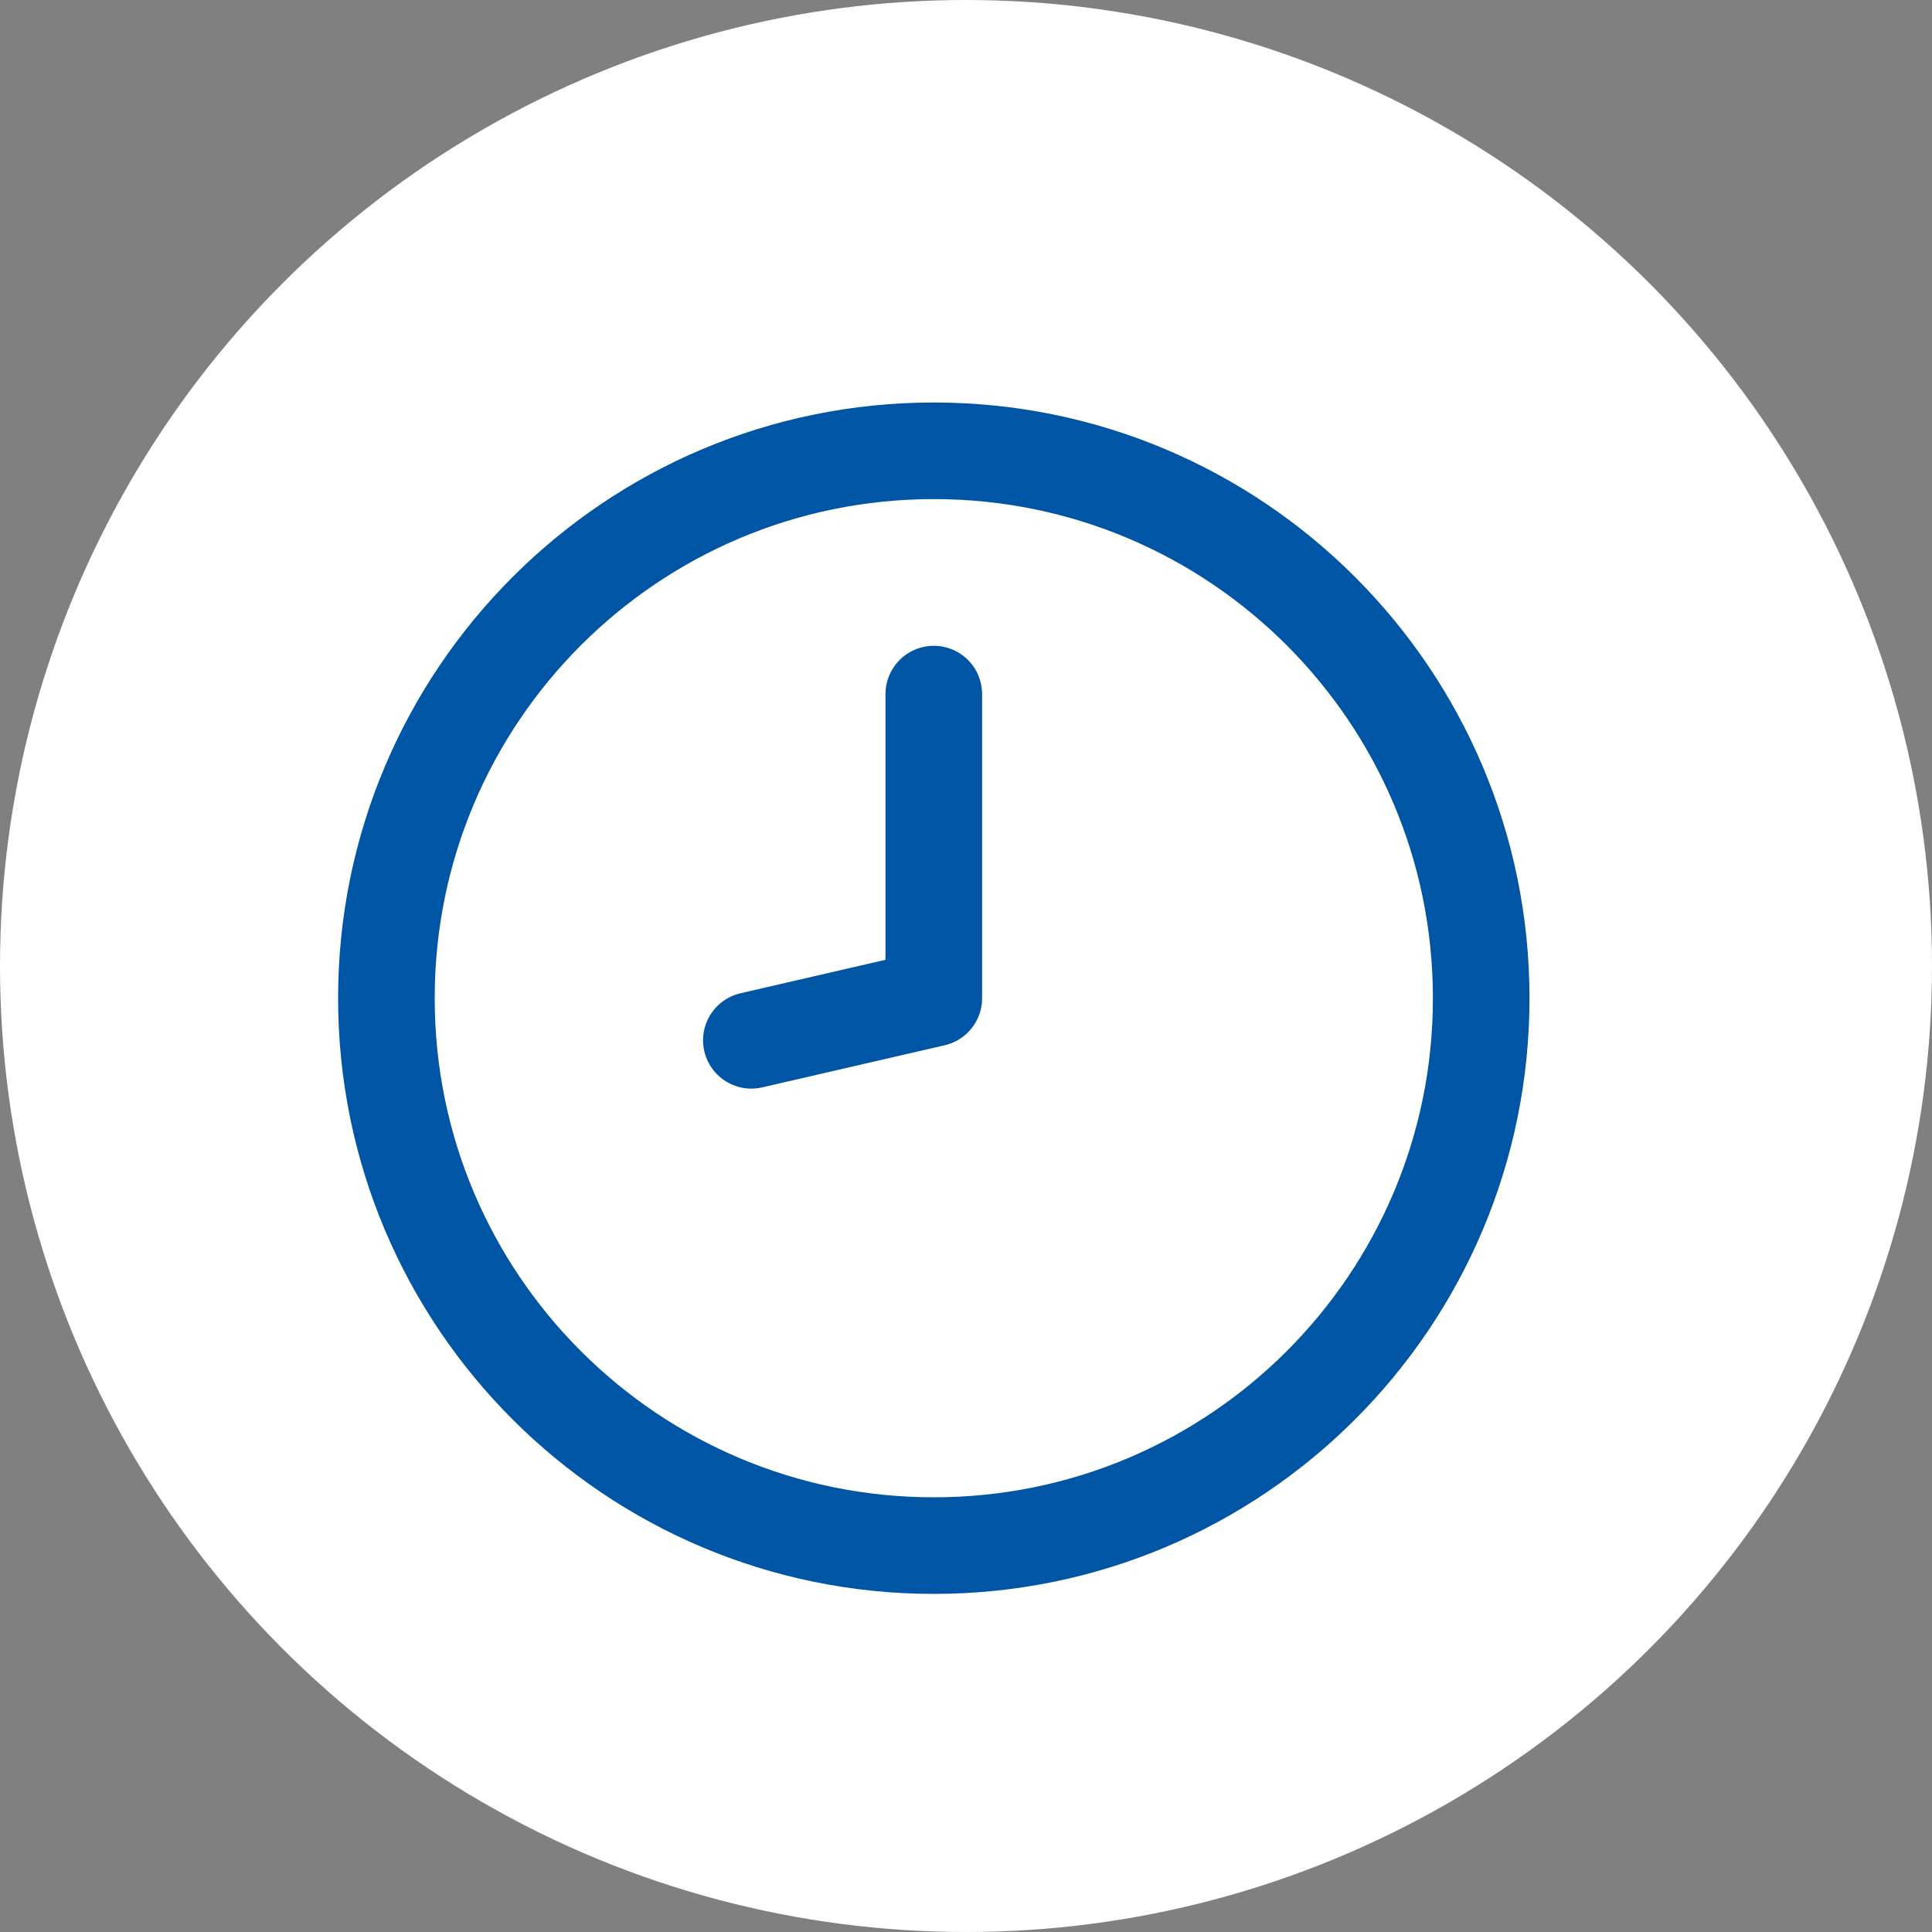 <svg width="30" height="30" viewBox="0 0 30 30" fill="none" xmlns="http://www.w3.org/2000/svg">
<rect x="0" y="0" width="30" height="30" fill="#808080" stroke="none"/>
<circle cx="15" cy="15" r="15" fill="white"/>
<path d="M14.5 10.778V15.5L11.667 16.154M23 15.5C23 20.195 19.195 24 14.5 24C9.806 24 6 20.195 6 15.5C6 10.806 9.806 7 14.5 7C19.195 7 23 10.806 23 15.5Z" stroke="#0056A5" stroke-width="1.5" stroke-linecap="round" stroke-linejoin="round"/>
</svg>
